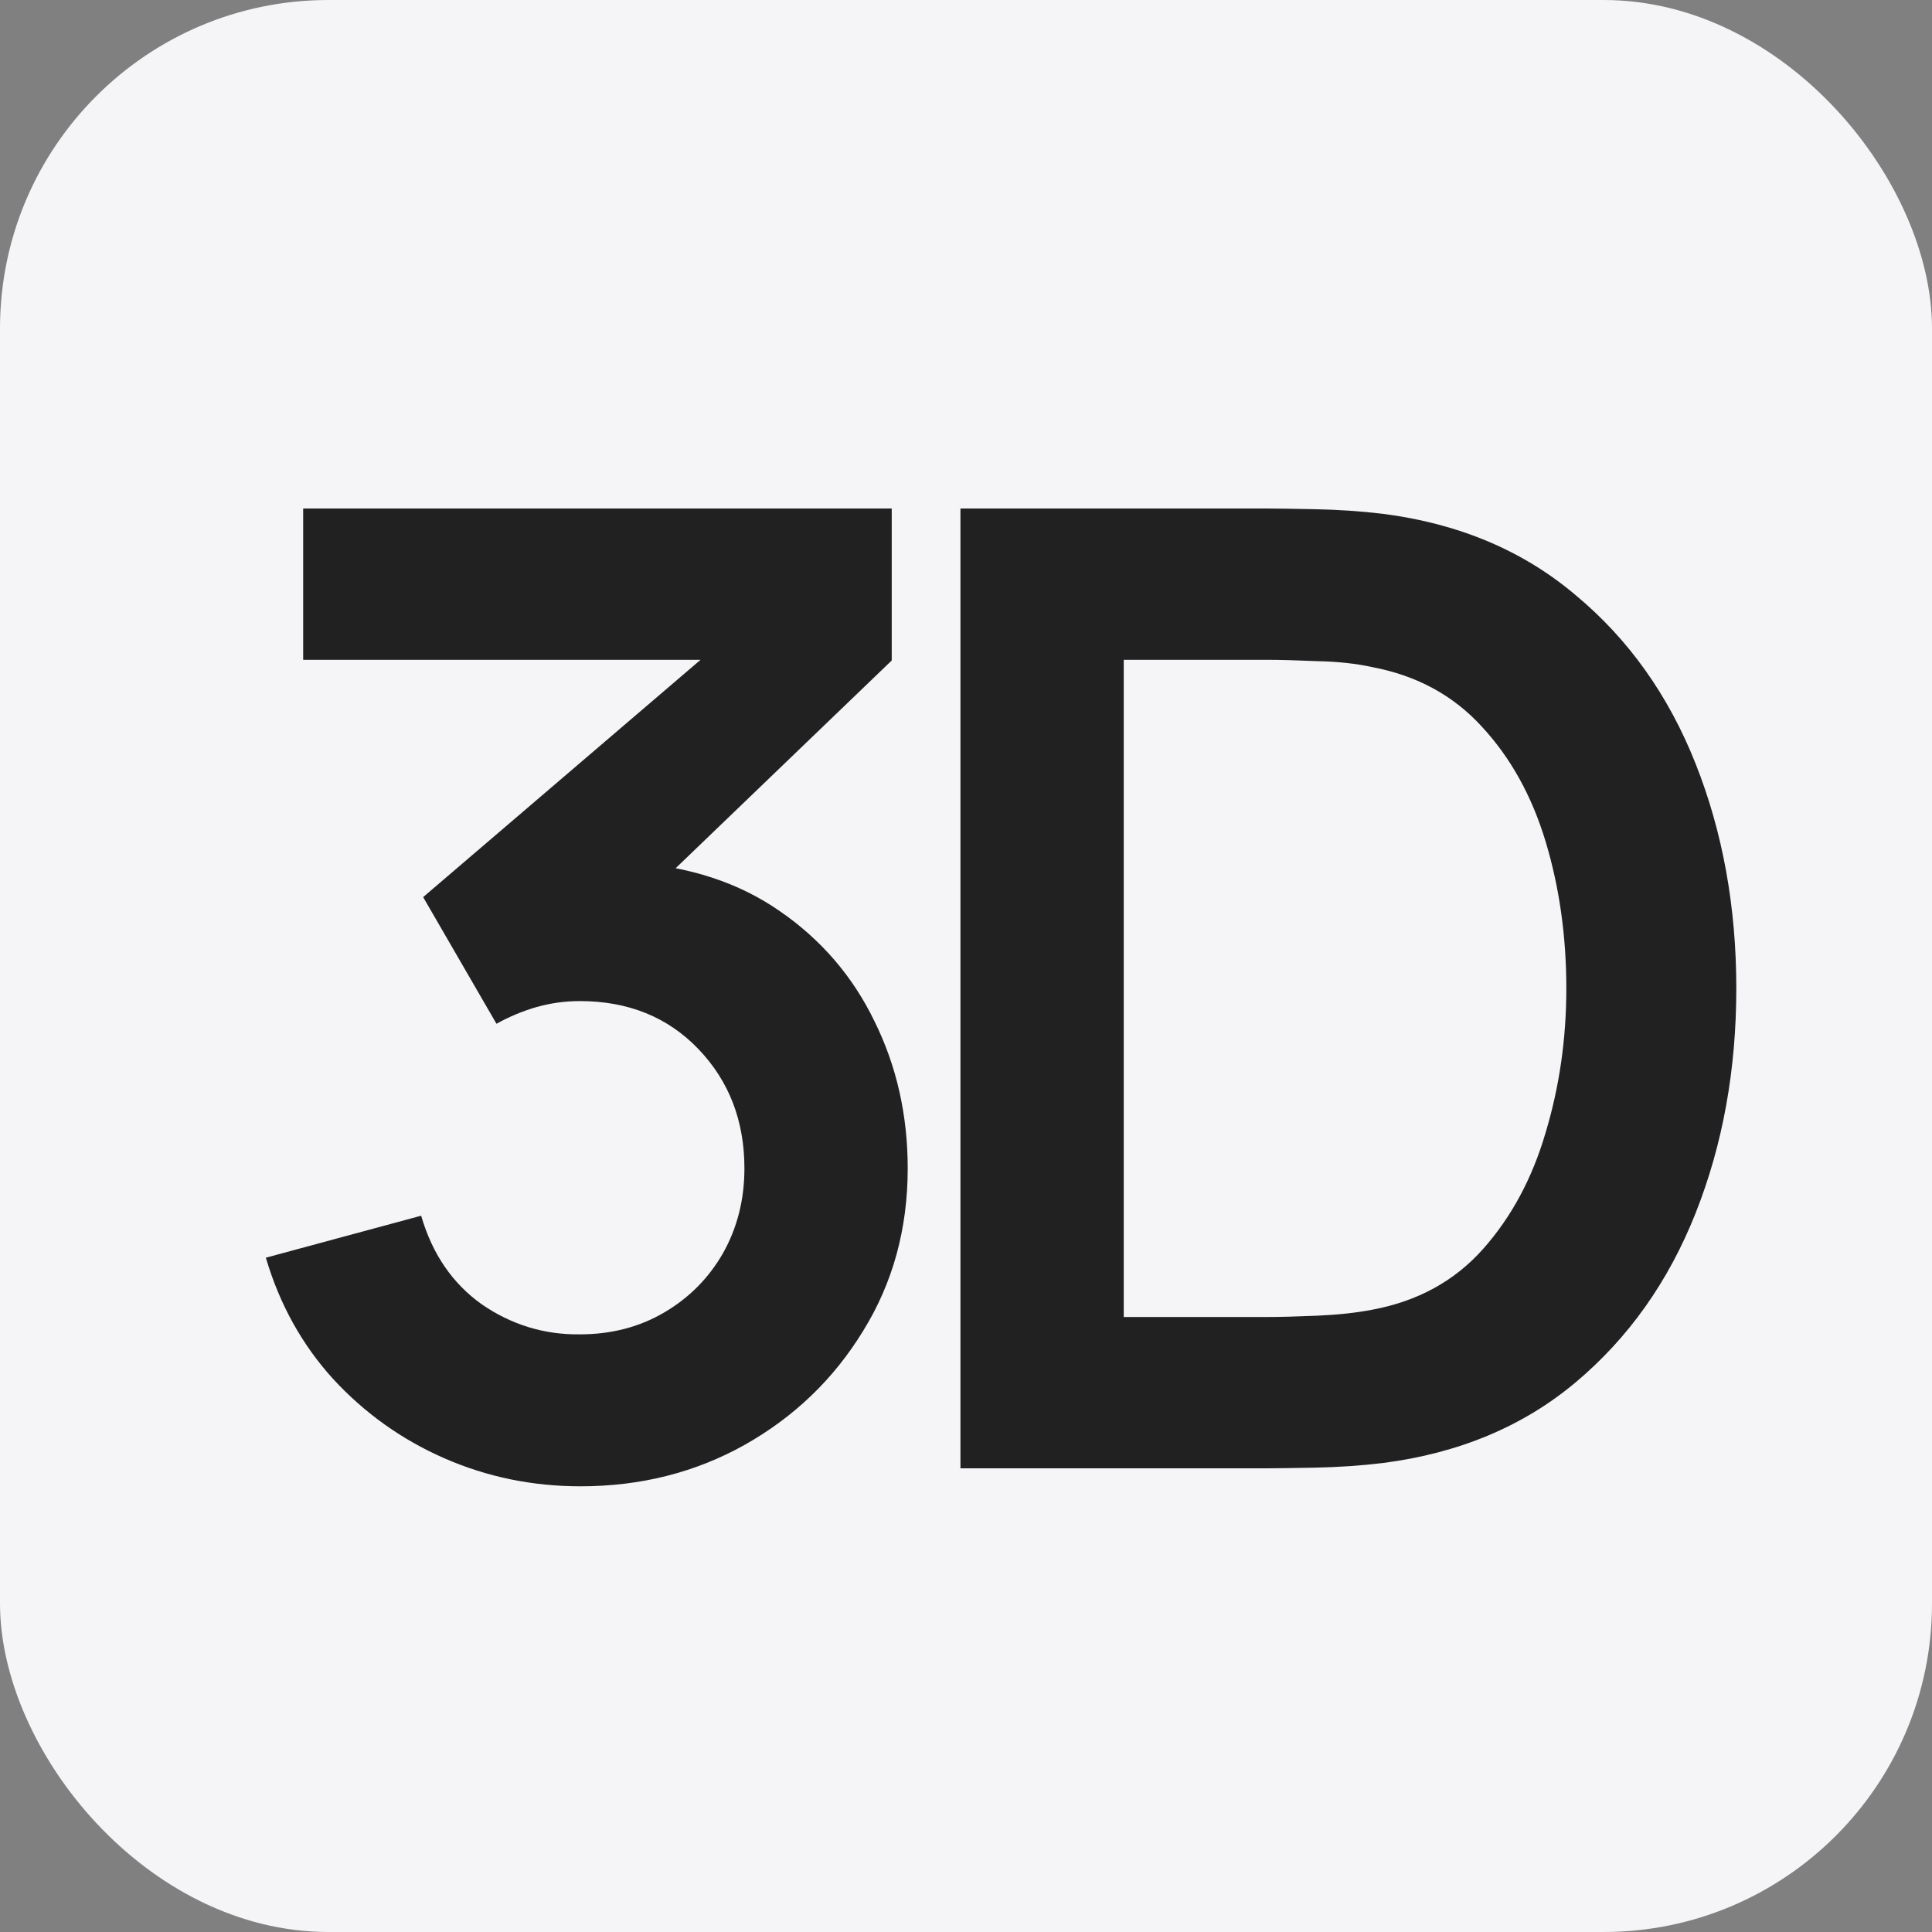 <?xml version="1.0" encoding="UTF-8"?> <svg xmlns="http://www.w3.org/2000/svg" width="100" height="100" viewBox="0 0 100 100" fill="none"><rect x="0" y="0" width="100" height="100" fill="#808080" stroke="none"/><rect width="100" height="100" rx="17" fill="#F5F5F8"></rect><path d="M30.044 76.931C27.56 76.931 25.214 76.448 23.006 75.483C20.798 74.516 18.878 73.148 17.244 71.377C15.634 69.606 14.473 67.513 13.76 65.098L21.799 62.925C22.373 64.903 23.42 66.432 24.938 67.513C26.479 68.571 28.169 69.088 30.009 69.066C31.642 69.066 33.103 68.686 34.391 67.927C35.679 67.168 36.691 66.144 37.427 64.856C38.163 63.545 38.531 62.085 38.531 60.475C38.531 58.014 37.737 55.956 36.151 54.3C34.563 52.644 32.517 51.816 30.009 51.816C29.25 51.816 28.503 51.919 27.767 52.126C27.054 52.333 26.364 52.62 25.697 52.989L21.902 46.434L38.6 32.151L39.325 34.151H15.692V26.32H46.156V34.186L32.735 47.089L32.666 44.639C35.679 44.846 38.243 45.686 40.359 47.158C42.498 48.63 44.132 50.528 45.258 52.85C46.408 55.173 46.983 57.715 46.983 60.475C46.983 63.603 46.213 66.409 44.672 68.893C43.154 71.377 41.107 73.344 38.531 74.793C35.978 76.219 33.149 76.931 30.044 76.931ZM49.713 76V26.32H65.548C65.962 26.32 66.779 26.331 67.998 26.355C69.24 26.378 70.436 26.458 71.586 26.596C75.519 27.102 78.842 28.505 81.556 30.805C84.293 33.082 86.363 35.992 87.766 39.533C89.169 43.075 89.871 46.951 89.871 51.16C89.871 55.369 89.169 59.245 87.766 62.786C86.363 66.329 84.293 69.249 81.556 71.549C78.842 73.826 75.519 75.218 71.586 75.724C70.459 75.862 69.274 75.942 68.032 75.966C66.79 75.989 65.962 76 65.548 76H49.713ZM58.165 68.168H65.548C66.238 68.168 67.112 68.145 68.17 68.1C69.251 68.053 70.206 67.95 71.034 67.789C73.38 67.352 75.289 66.305 76.761 64.65C78.233 62.993 79.314 60.981 80.004 58.612C80.717 56.243 81.073 53.759 81.073 51.16C81.073 48.469 80.717 45.939 80.004 43.57C79.291 41.201 78.187 39.212 76.692 37.602C75.22 35.992 73.334 34.968 71.034 34.531C70.206 34.347 69.251 34.243 68.17 34.221C67.112 34.175 66.238 34.151 65.548 34.151H58.165V68.168Z" fill="#212121"></path></svg> 